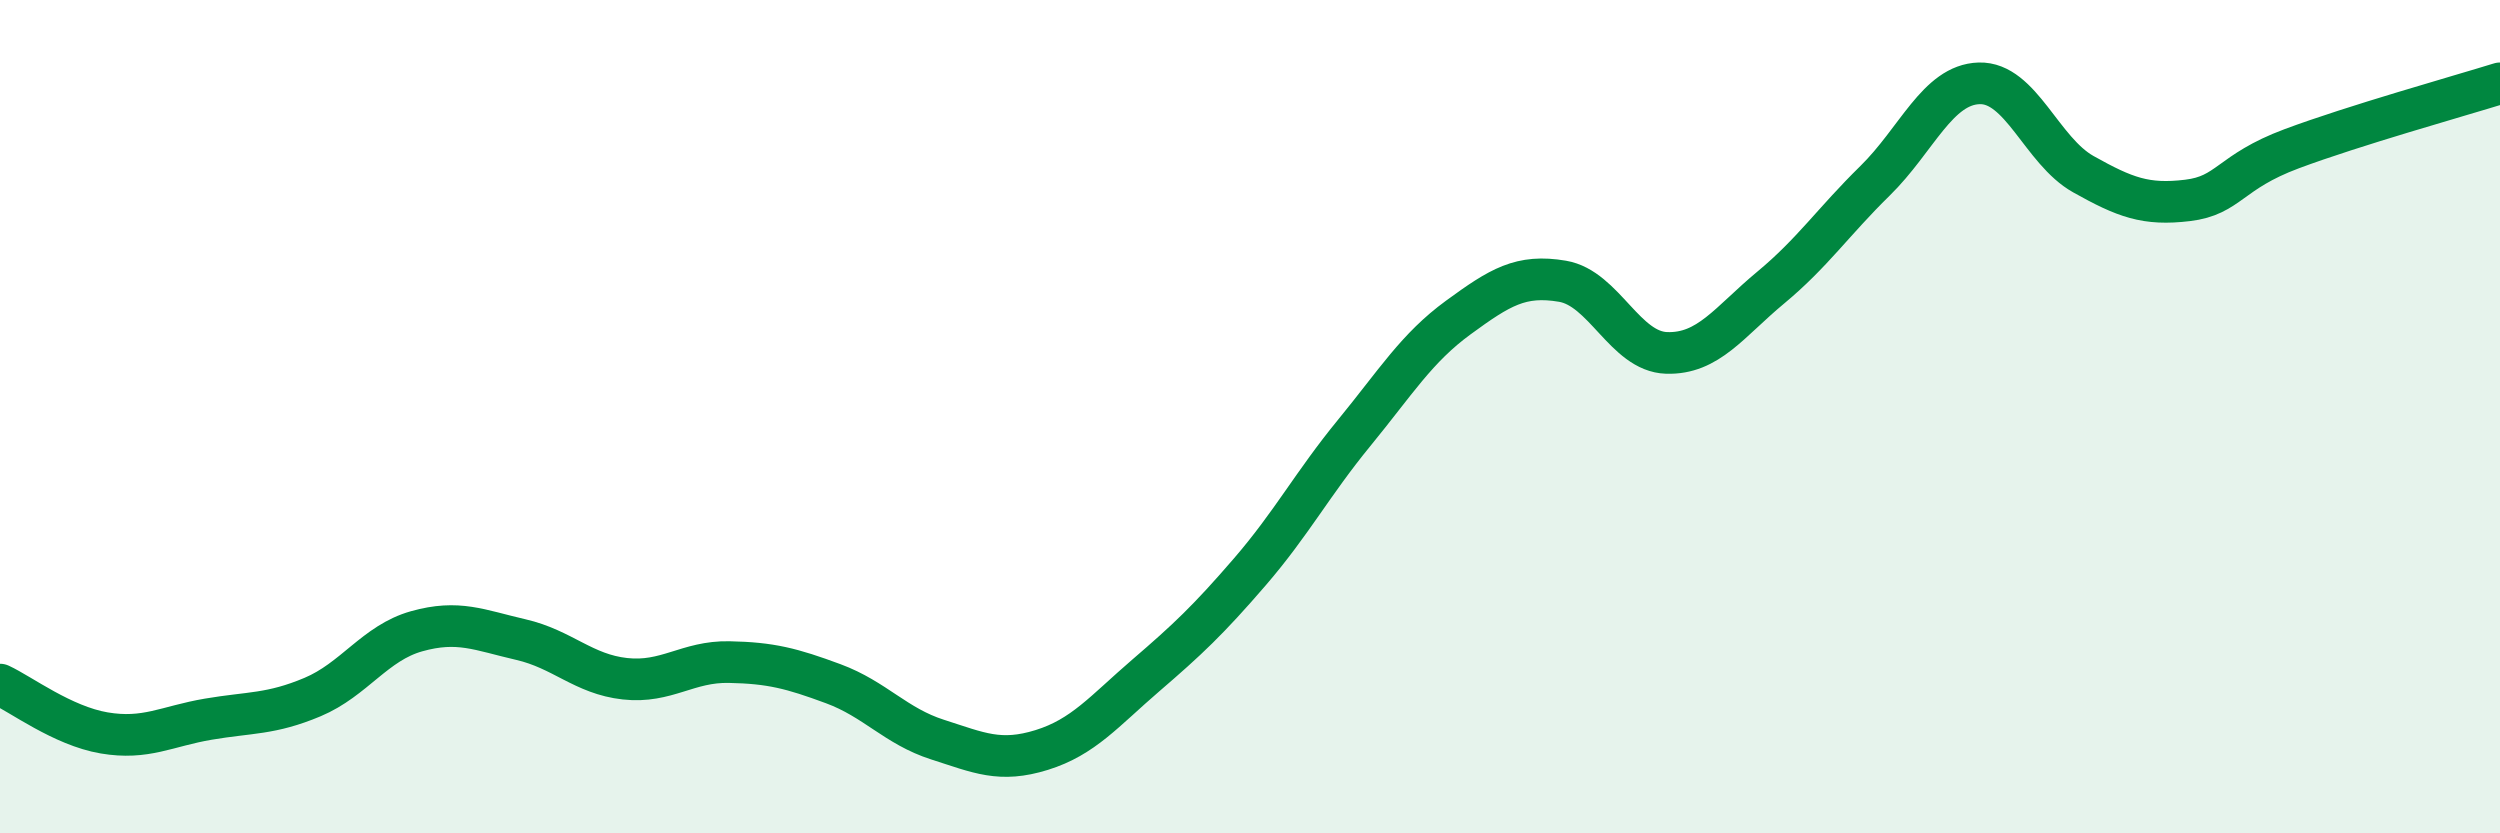 
    <svg width="60" height="20" viewBox="0 0 60 20" xmlns="http://www.w3.org/2000/svg">
      <path
        d="M 0,16.43 C 0.5,16.66 1.5,17.42 2.5,17.59 C 3.5,17.76 4,17.43 5,17.26 C 6,17.09 6.5,17.15 7.5,16.73 C 8.5,16.31 9,15.43 10,15.15 C 11,14.87 11.5,15.12 12.5,15.35 C 13.5,15.58 14,16.18 15,16.29 C 16,16.4 16.5,15.87 17.5,15.89 C 18.5,15.91 19,16.04 20,16.41 C 21,16.78 21.5,17.43 22.5,17.75 C 23.5,18.07 24,18.31 25,18 C 26,17.69 26.5,17.07 27.5,16.21 C 28.5,15.35 29,14.88 30,13.72 C 31,12.56 31.5,11.61 32.5,10.39 C 33.5,9.17 34,8.35 35,7.62 C 36,6.89 36.5,6.58 37.5,6.75 C 38.5,6.92 39,8.44 40,8.47 C 41,8.5 41.5,7.73 42.5,6.9 C 43.5,6.07 44,5.32 45,4.34 C 46,3.36 46.5,2.03 47.5,2 C 48.5,1.97 49,3.62 50,4.18 C 51,4.74 51.5,4.93 52.5,4.81 C 53.5,4.69 53.5,4.13 55,3.57 C 56.5,3.01 59,2.31 60,2L60 20L0 20Z"
        fill="#008740"
        opacity="0.1"
        stroke-linecap="round"
        stroke-linejoin="round"
      />
      <path
        d="M 0,16.43 C 0.5,16.66 1.5,17.42 2.5,17.59 C 3.5,17.76 4,17.43 5,17.26 C 6,17.09 6.5,17.15 7.5,16.73 C 8.5,16.31 9,15.43 10,15.15 C 11,14.87 11.5,15.12 12.5,15.35 C 13.5,15.58 14,16.18 15,16.29 C 16,16.4 16.5,15.87 17.5,15.89 C 18.5,15.91 19,16.04 20,16.41 C 21,16.78 21.5,17.43 22.5,17.75 C 23.5,18.07 24,18.31 25,18 C 26,17.69 26.5,17.07 27.5,16.21 C 28.5,15.35 29,14.88 30,13.72 C 31,12.56 31.5,11.61 32.5,10.39 C 33.5,9.17 34,8.35 35,7.62 C 36,6.89 36.5,6.58 37.5,6.75 C 38.5,6.92 39,8.44 40,8.47 C 41,8.5 41.5,7.73 42.5,6.9 C 43.5,6.07 44,5.32 45,4.34 C 46,3.36 46.5,2.03 47.5,2 C 48.5,1.97 49,3.62 50,4.18 C 51,4.74 51.5,4.93 52.5,4.81 C 53.5,4.69 53.5,4.13 55,3.57 C 56.5,3.01 59,2.31 60,2"
        stroke="#008740"
        stroke-width="1"
        fill="none"
        stroke-linecap="round"
        stroke-linejoin="round"
      />
    </svg>
  